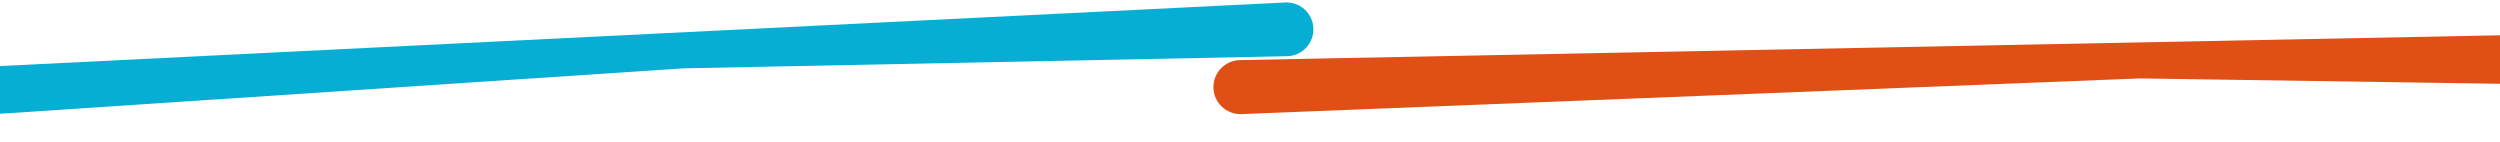 <svg width="1600" height="91" viewBox="0 0 1600 91" fill="none" xmlns="http://www.w3.org/2000/svg">
<path d="M-261.145 72.515C-261.617 62.966 -254.26 54.843 -244.711 54.371L822.536 1.593C832.025 1.124 840.097 8.436 840.567 17.925C841.046 27.611 833.427 35.778 823.731 35.973L437.215 43.747L-242.708 88.932C-252.362 89.573 -260.667 82.178 -261.145 72.515Z" fill="#06AED4"/>
<path d="M776.601 56.083C776.413 46.54 783.997 38.651 793.541 38.463L1694.69 20.713C1704.16 20.527 1711.99 28.055 1712.18 37.529C1712.37 47.234 1704.48 55.165 1694.77 55.021L1369.52 50.193L794.567 73.013C784.894 73.397 776.792 65.762 776.601 56.083Z" fill="#E04F16"/>
</svg>
